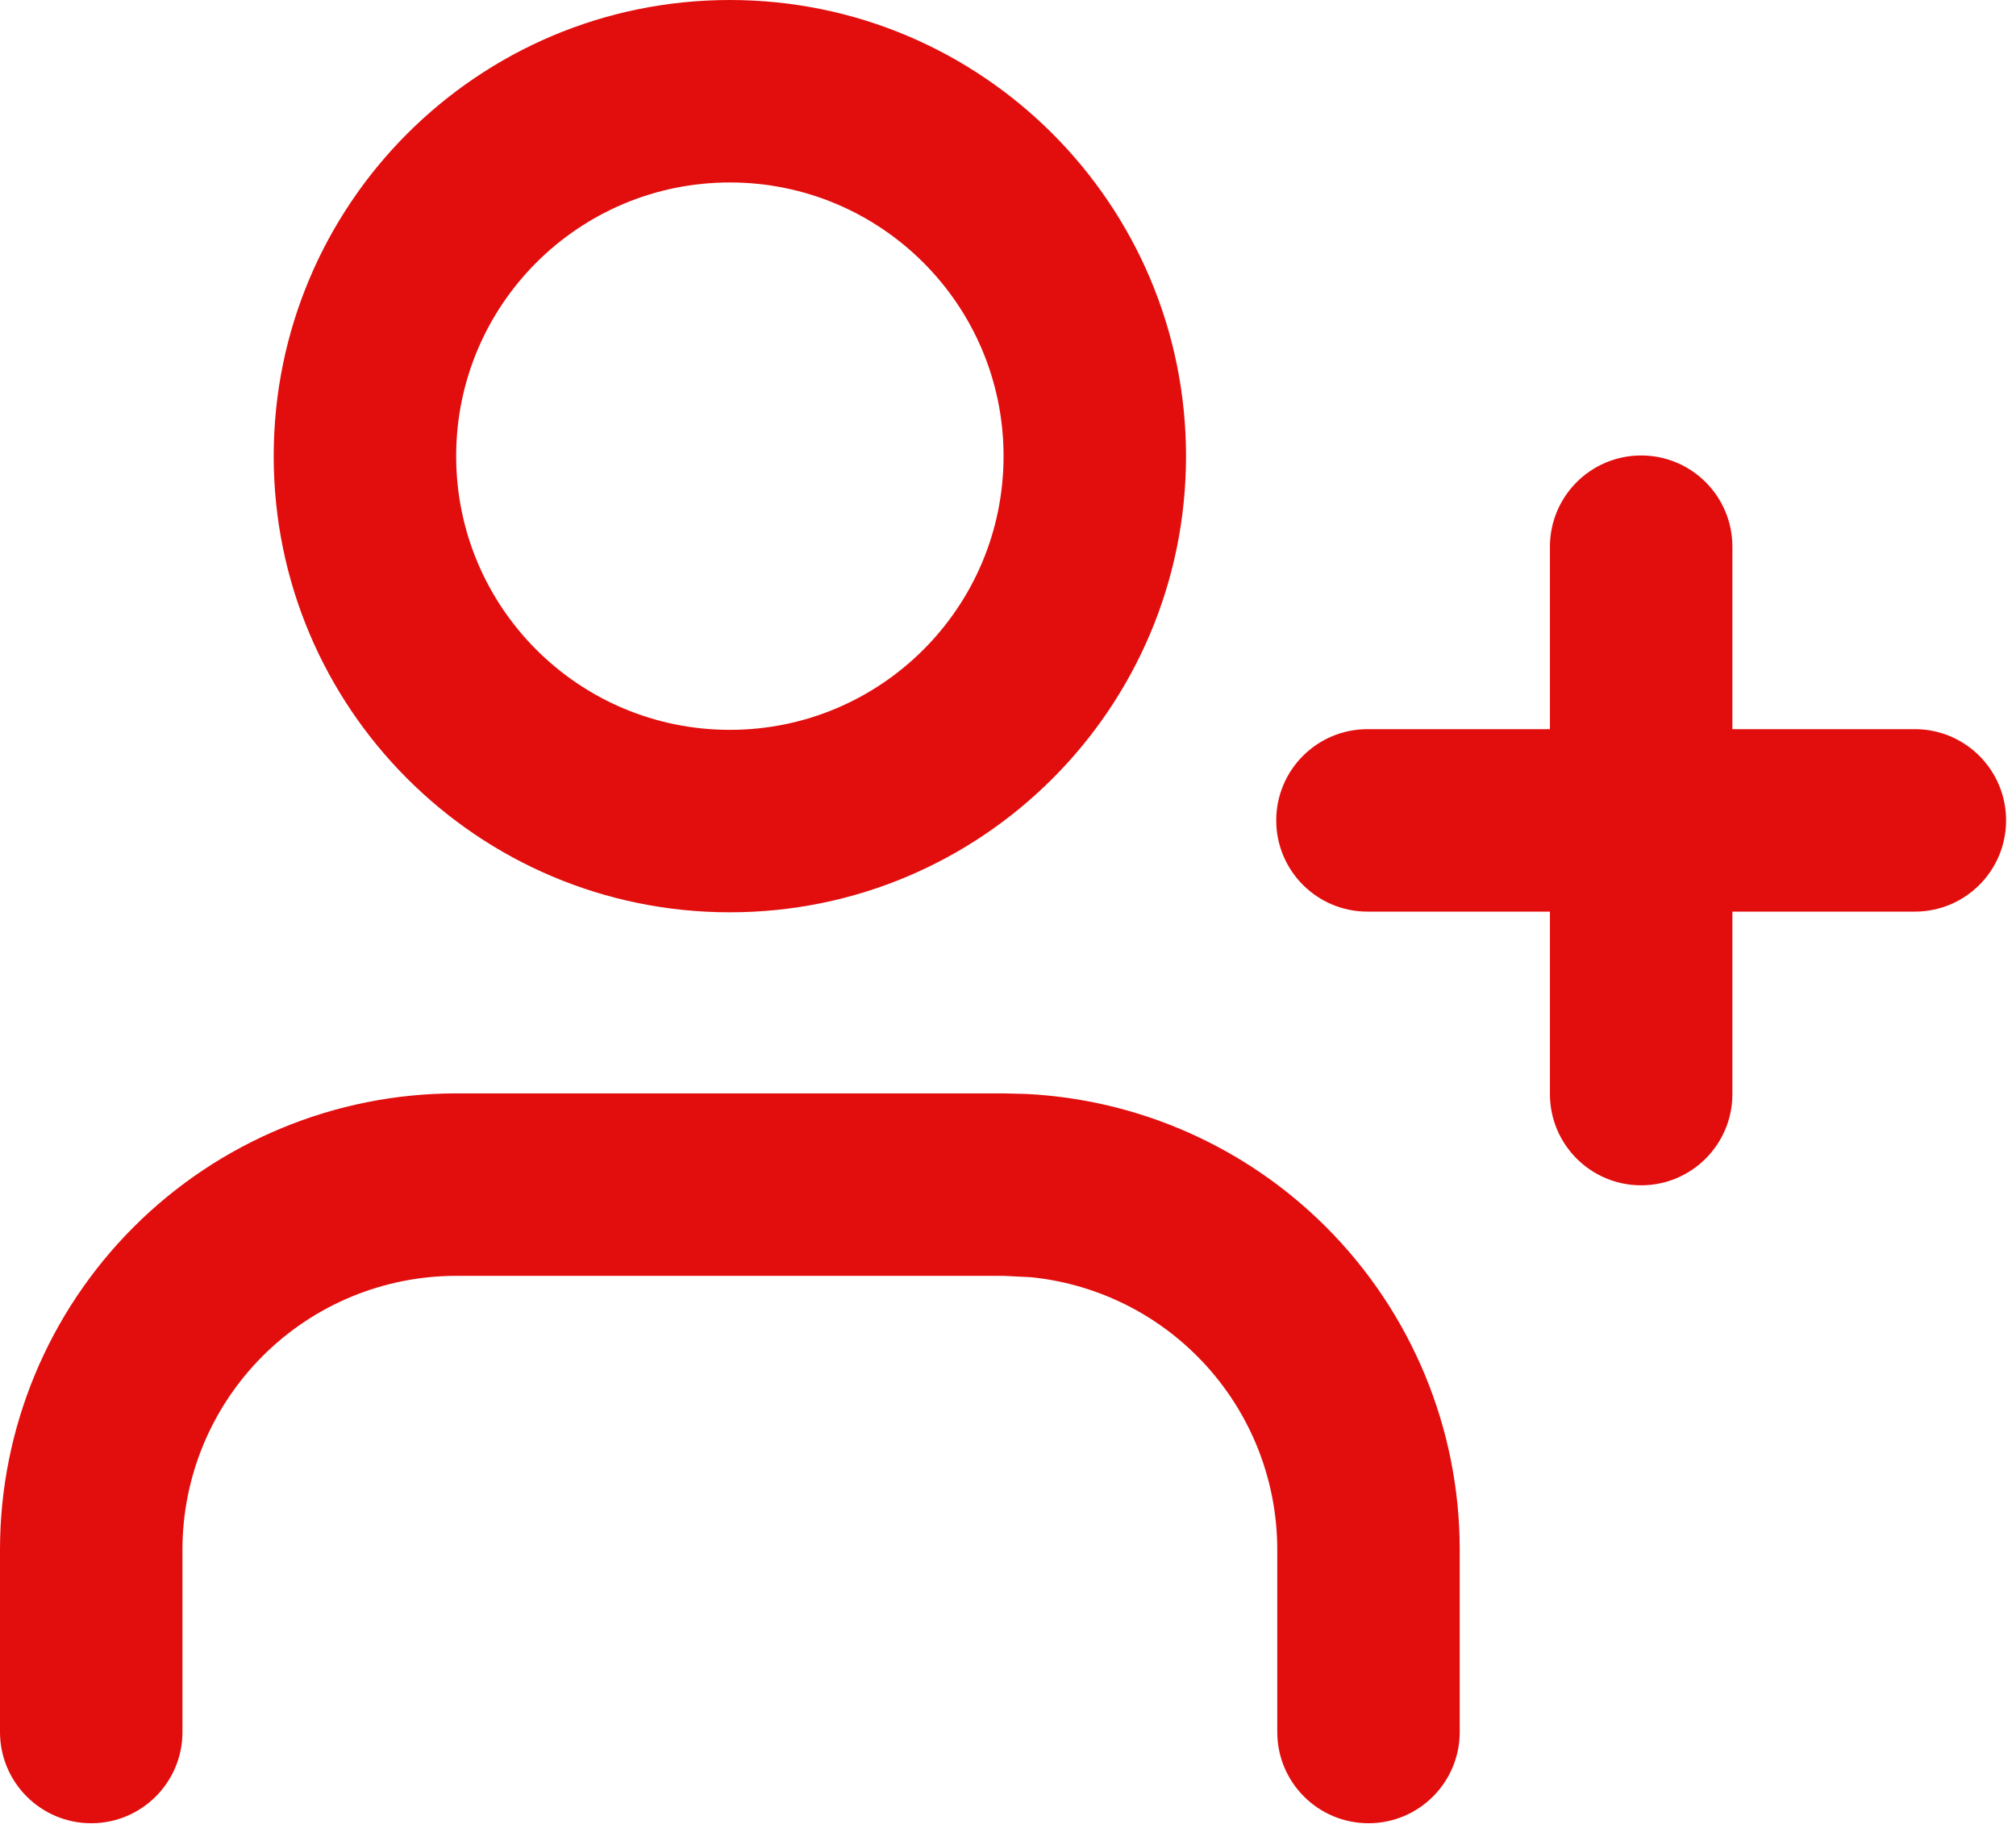 <svg width="59" height="54" viewBox="0 0 59 54" fill="none" xmlns="http://www.w3.org/2000/svg">
<path d="M37.38 50.69L37.38 45.35C37.38 43.226 36.535 41.189 35.033 39.687C33.719 38.373 31.996 37.561 30.163 37.379L29.37 37.34L13.35 37.34C11.226 37.34 9.189 38.184 7.687 39.687C6.185 41.189 5.34 43.226 5.34 45.35L5.34 50.69C5.34 52.165 4.145 53.36 2.67 53.36C1.195 53.36 0 52.165 0 50.69L0 45.35C0 41.809 1.408 38.415 3.911 35.911C6.415 33.408 9.809 32 13.35 32L29.37 32L30.032 32.016C33.332 32.179 36.462 33.564 38.809 35.911C41.312 38.415 42.72 41.809 42.72 45.35L42.72 50.69C42.72 52.165 41.525 53.36 40.05 53.36C38.575 53.36 37.38 52.165 37.38 50.69Z" fill="#E20E0E"/>
<path d="M29.37 13.35C29.37 8.926 25.784 5.34 21.36 5.34C16.936 5.34 13.35 8.926 13.35 13.35C13.35 17.774 16.936 21.36 21.36 21.36C25.784 21.36 29.37 17.774 29.37 13.35ZM34.71 13.35C34.71 20.723 28.733 26.7 21.36 26.7C13.987 26.7 8.01 20.723 8.01 13.35C8.01 5.977 13.987 0 21.36 0C28.733 0 34.71 5.977 34.71 13.35Z" fill="#E20E0E"/>
<path d="M45.36 32.02L45.36 16C45.36 14.525 46.555 13.33 48.03 13.33C49.505 13.33 50.7 14.525 50.7 16L50.7 32.02C50.7 33.495 49.505 34.69 48.03 34.69C46.555 34.69 45.36 33.495 45.36 32.02Z" fill="#E20E0E"/>
<path d="M56.04 21.34C57.515 21.34 58.71 22.535 58.71 24.01C58.71 25.485 57.515 26.68 56.04 26.68L40.02 26.68C38.545 26.68 37.35 25.485 37.35 24.01C37.35 22.535 38.545 21.34 40.02 21.34L56.04 21.34Z" fill="#E20E0E"/>
</svg>
